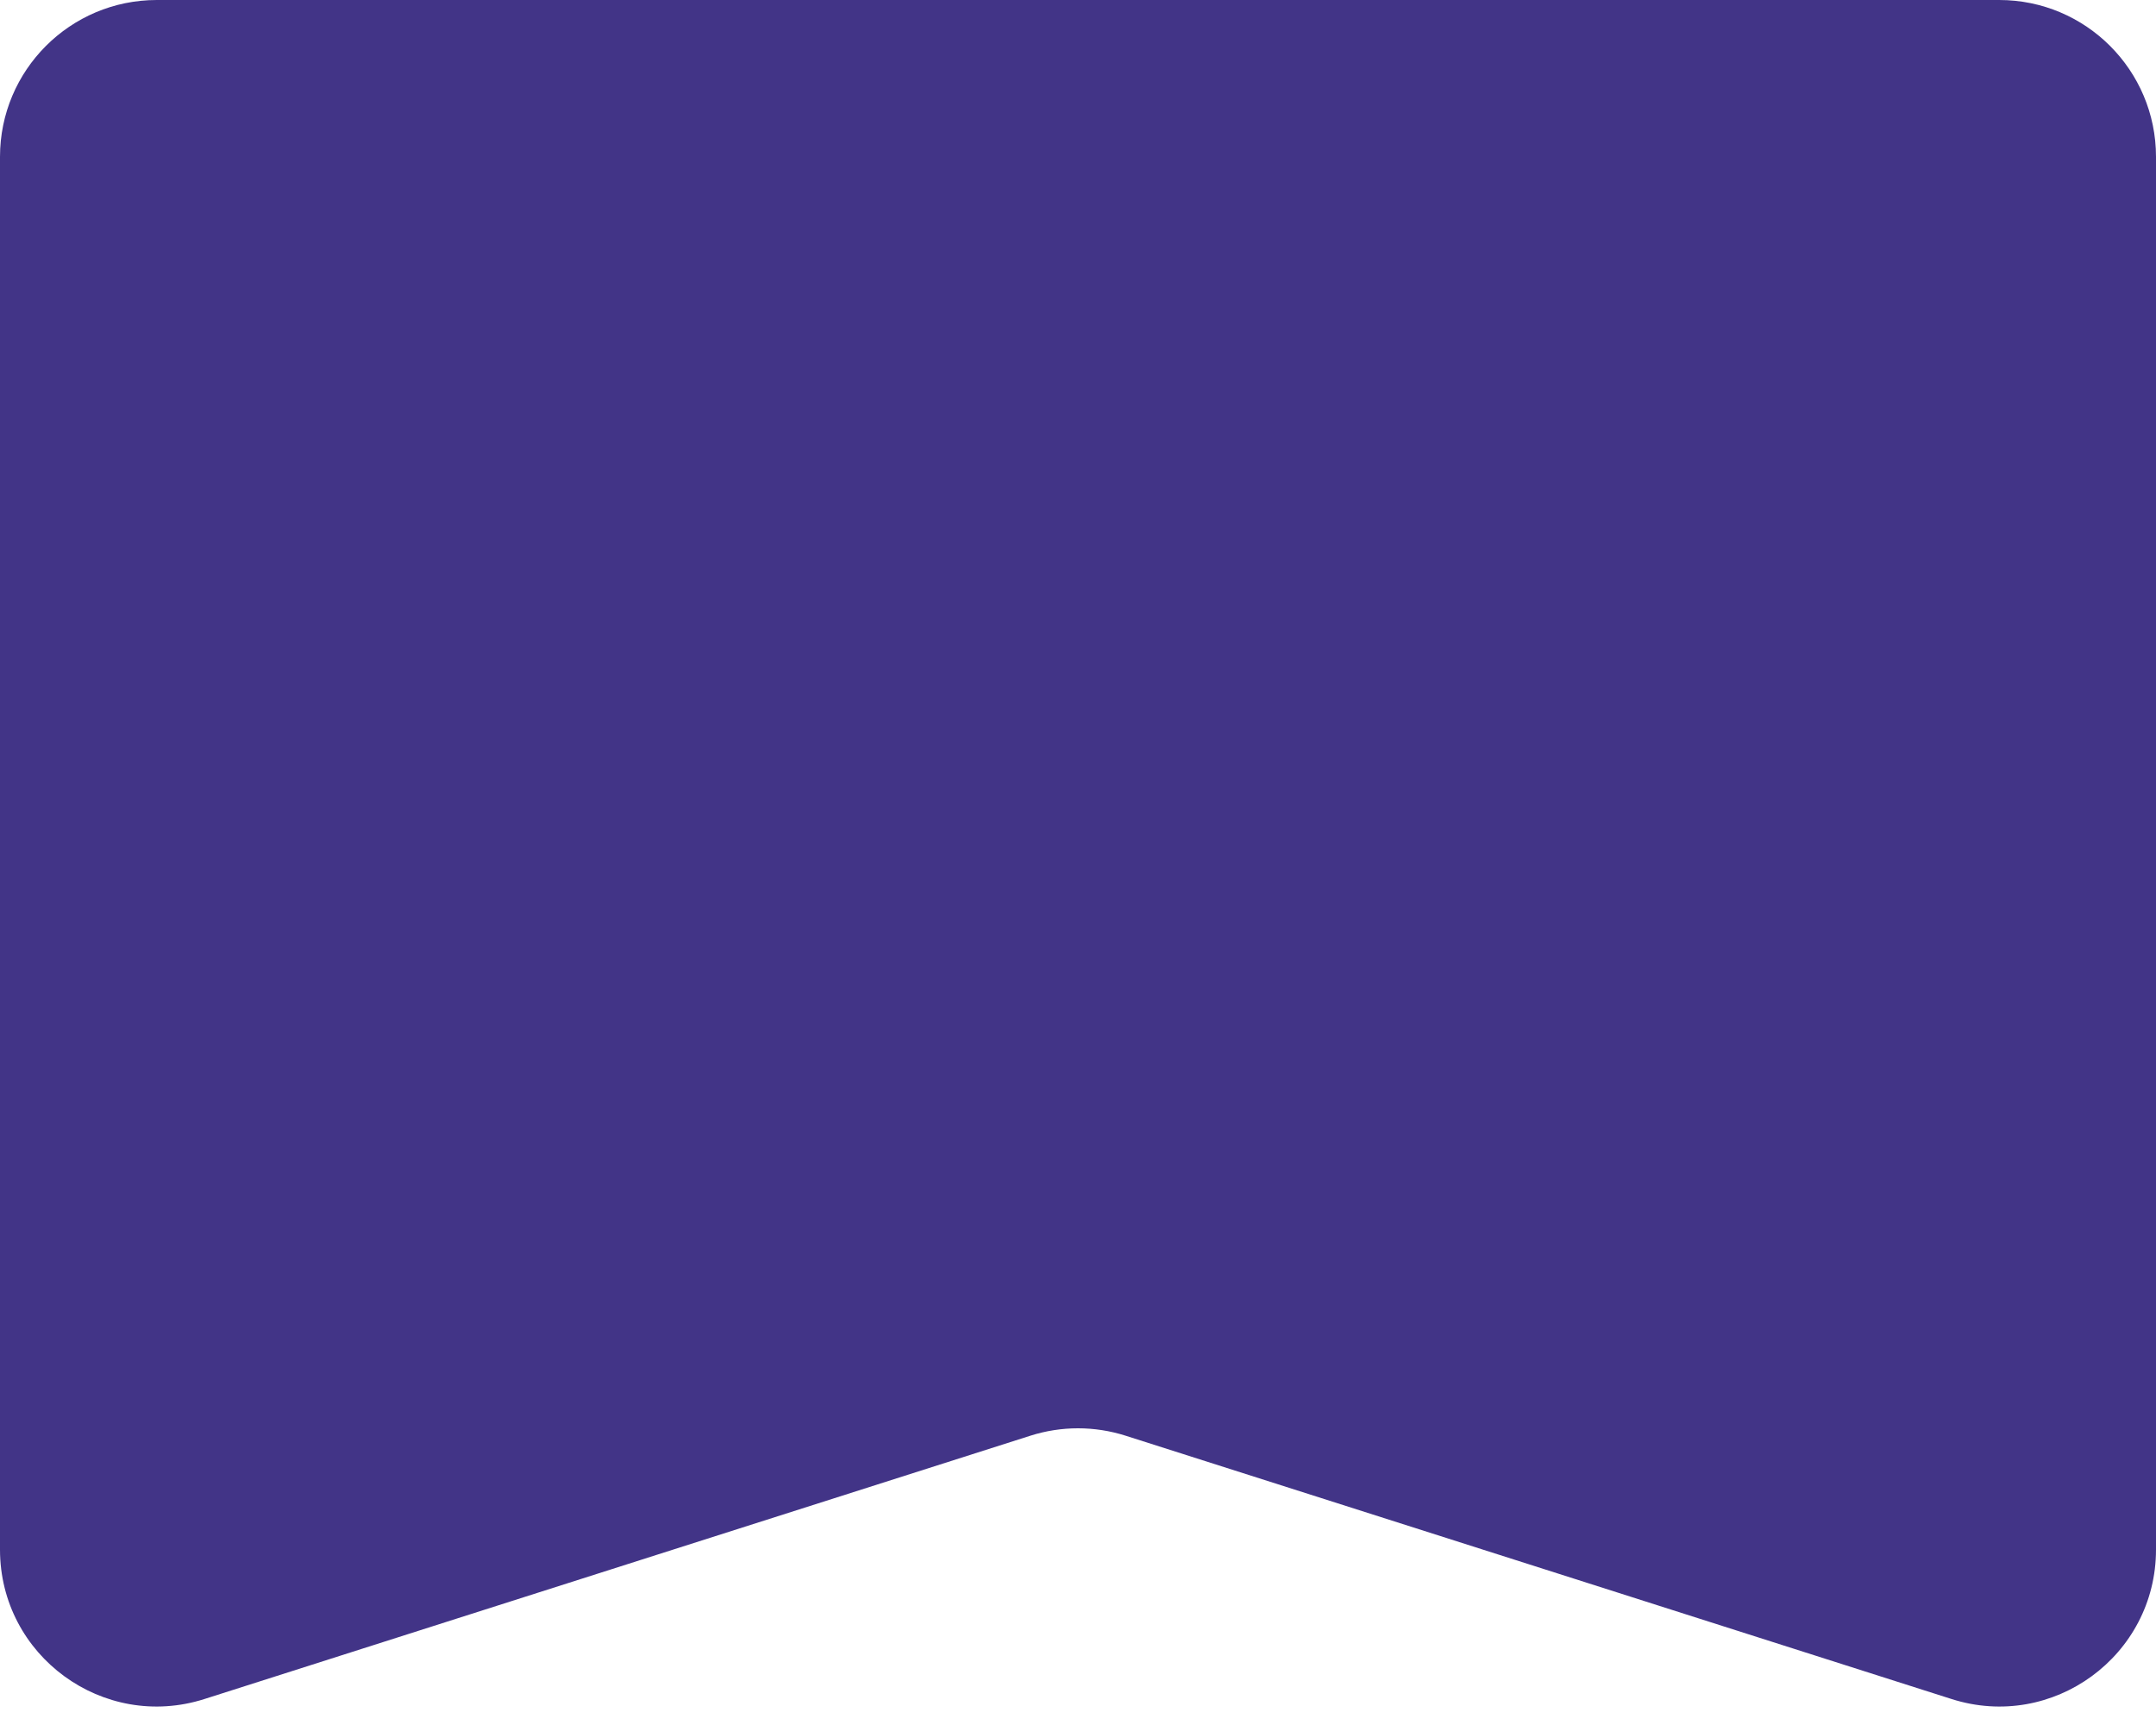 <svg width="110" height="88" viewBox="0 0 110 88" fill="none" xmlns="http://www.w3.org/2000/svg">
<path d="M0 8C0 3.582 3.582 0 8 0H102C106.418 0 110 3.582 110 8V79.053C110 84.469 104.731 88.32 99.57 86.675L57.43 73.242C55.849 72.738 54.151 72.738 52.57 73.242L10.43 86.675C5.269 88.32 0 84.469 0 79.053V8Z" fill="#423487"/>
</svg>
